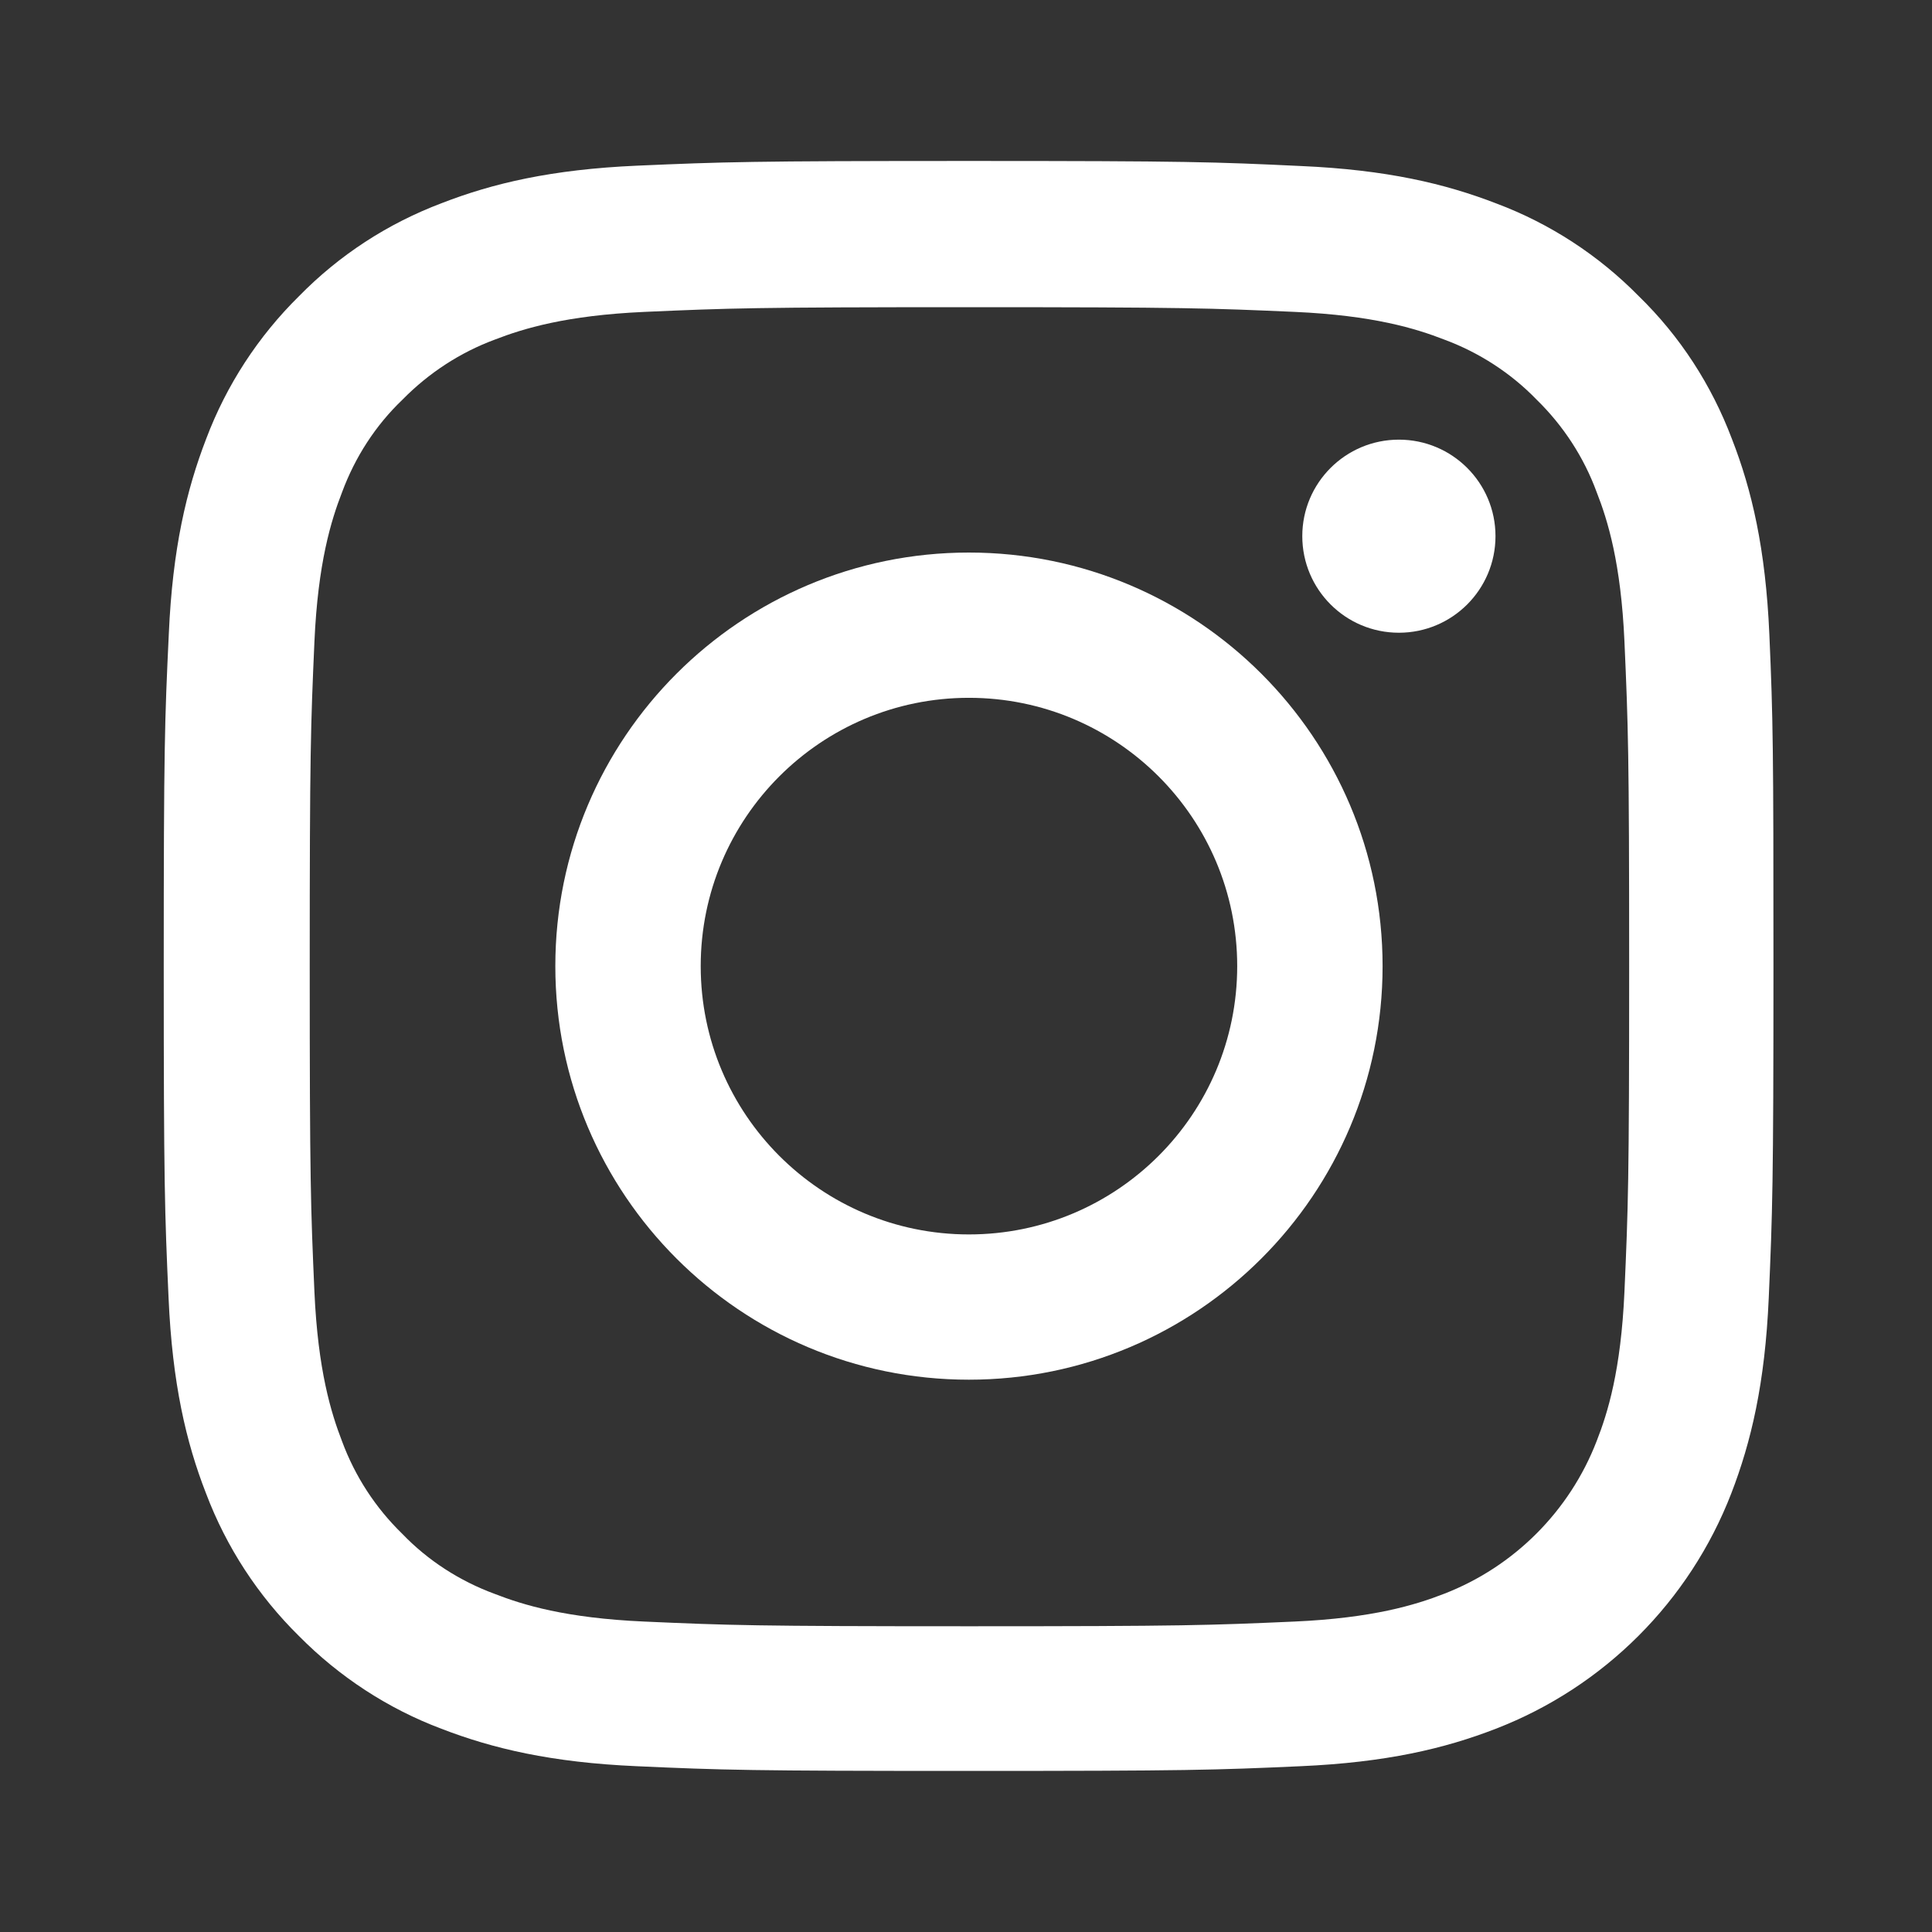 <svg width="16" height="16" viewBox="0 0 16 16" fill="none" xmlns="http://www.w3.org/2000/svg">
<rect x="0" y="0" width="16" height="16" fill="#333333" stroke="none"/>
<path d="M14.653 5.253C14.622 4.545 14.508 4.058 14.343 3.635C14.174 3.188 13.914 2.786 13.572 2.453C13.239 2.114 12.835 1.851 12.392 1.685C11.968 1.521 11.483 1.406 10.775 1.375C10.061 1.341 9.835 1.333 8.024 1.333C6.214 1.333 5.988 1.341 5.276 1.372C4.568 1.403 4.081 1.518 3.659 1.682C3.211 1.851 2.81 2.112 2.476 2.453C2.138 2.786 1.875 3.19 1.708 3.633C1.544 4.058 1.429 4.542 1.398 5.25C1.364 5.964 1.356 6.191 1.356 8.001C1.356 9.811 1.364 10.038 1.396 10.749C1.427 11.457 1.541 11.944 1.706 12.367C1.875 12.814 2.138 13.216 2.476 13.549C2.81 13.887 3.214 14.151 3.656 14.317C4.081 14.481 4.565 14.596 5.274 14.627C5.985 14.659 6.212 14.666 8.022 14.666C9.832 14.666 10.059 14.659 10.77 14.627C11.478 14.596 11.965 14.481 12.387 14.317C13.283 13.971 13.992 13.262 14.338 12.367C14.502 11.942 14.617 11.457 14.648 10.749C14.679 10.038 14.687 9.811 14.687 8.001C14.687 6.191 14.684 5.964 14.653 5.253ZM13.453 10.697C13.424 11.348 13.315 11.7 13.223 11.934C12.999 12.515 12.538 12.976 11.957 13.2C11.723 13.291 11.369 13.4 10.72 13.429C10.017 13.46 9.806 13.468 8.027 13.468C6.248 13.468 6.034 13.46 5.334 13.429C4.683 13.4 4.331 13.291 4.097 13.2C3.807 13.093 3.544 12.924 3.331 12.702C3.109 12.486 2.94 12.226 2.833 11.937C2.742 11.702 2.633 11.348 2.604 10.7C2.573 9.996 2.565 9.785 2.565 8.006C2.565 6.227 2.573 6.014 2.604 5.313C2.633 4.662 2.742 4.31 2.833 4.076C2.94 3.787 3.109 3.524 3.333 3.31C3.55 3.089 3.81 2.919 4.099 2.812C4.334 2.721 4.688 2.612 5.336 2.583C6.04 2.552 6.251 2.544 8.03 2.544C9.811 2.544 10.022 2.552 10.723 2.583C11.374 2.612 11.726 2.721 11.96 2.812C12.249 2.919 12.512 3.089 12.726 3.31C12.947 3.526 13.117 3.787 13.223 4.076C13.315 4.31 13.424 4.664 13.453 5.313C13.484 6.016 13.492 6.227 13.492 8.006C13.492 9.785 13.484 9.994 13.453 10.697Z" fill="white"/>
<path d="M8.024 4.576C6.133 4.576 4.599 6.11 4.599 8.001C4.599 9.892 6.133 11.426 8.024 11.426C9.915 11.426 11.45 9.892 11.45 8.001C11.45 6.11 9.915 4.576 8.024 4.576ZM8.024 10.223C6.798 10.223 5.803 9.228 5.803 8.001C5.803 6.774 6.798 5.779 8.024 5.779C9.251 5.779 10.246 6.774 10.246 8.001C10.246 9.228 9.251 10.223 8.024 10.223Z" fill="white"/>
<path d="M12.385 4.44C12.385 4.882 12.027 5.24 11.585 5.24C11.143 5.24 10.785 4.882 10.785 4.44C10.785 3.999 11.143 3.641 11.585 3.641C12.027 3.641 12.385 3.999 12.385 4.44Z" fill="white"/>
</svg>
